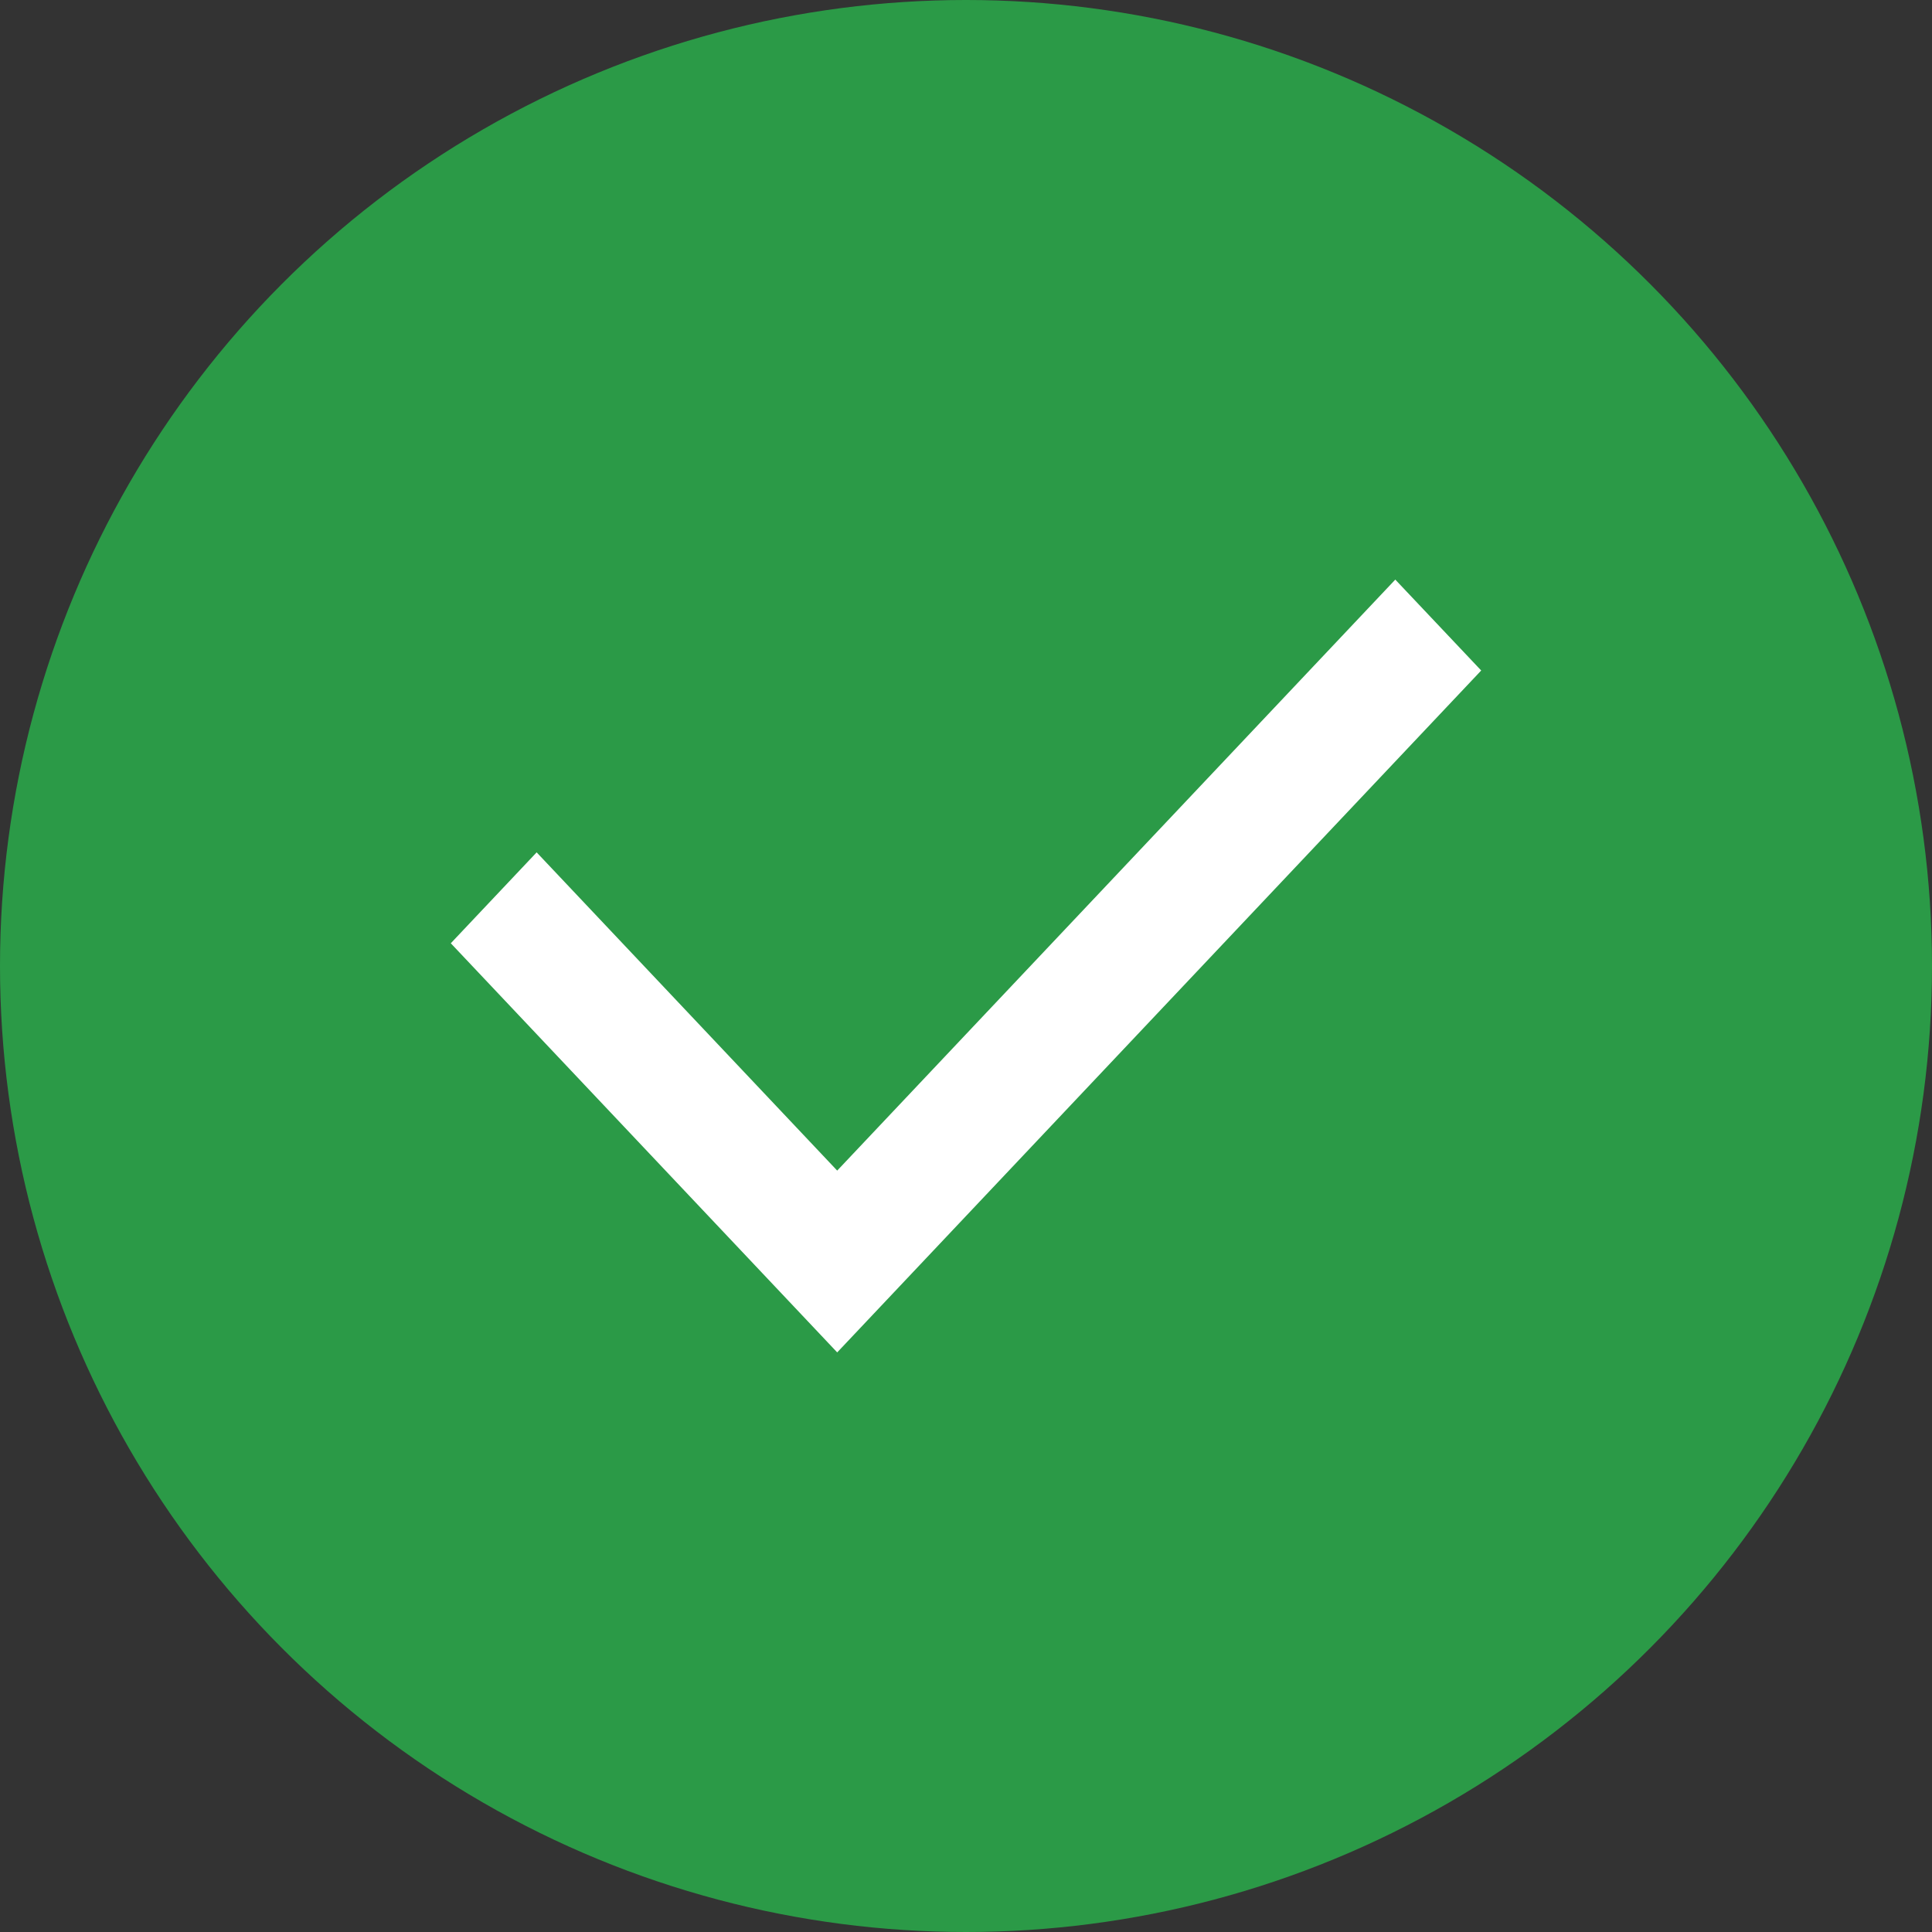 <svg width="60" height="60" viewBox="0 0 60 60" fill="none" xmlns="http://www.w3.org/2000/svg">
<rect x="0" y="0" width="60" height="60" fill="#333333" stroke="none"/>
<circle cx="30" cy="30" r="30" fill="#2B9A47"/>
<path d="M26 36.354L43.332 18L46 20.823L26 42L14 29.294L16.666 26.471L26 36.354Z" fill="white"/>
</svg>
